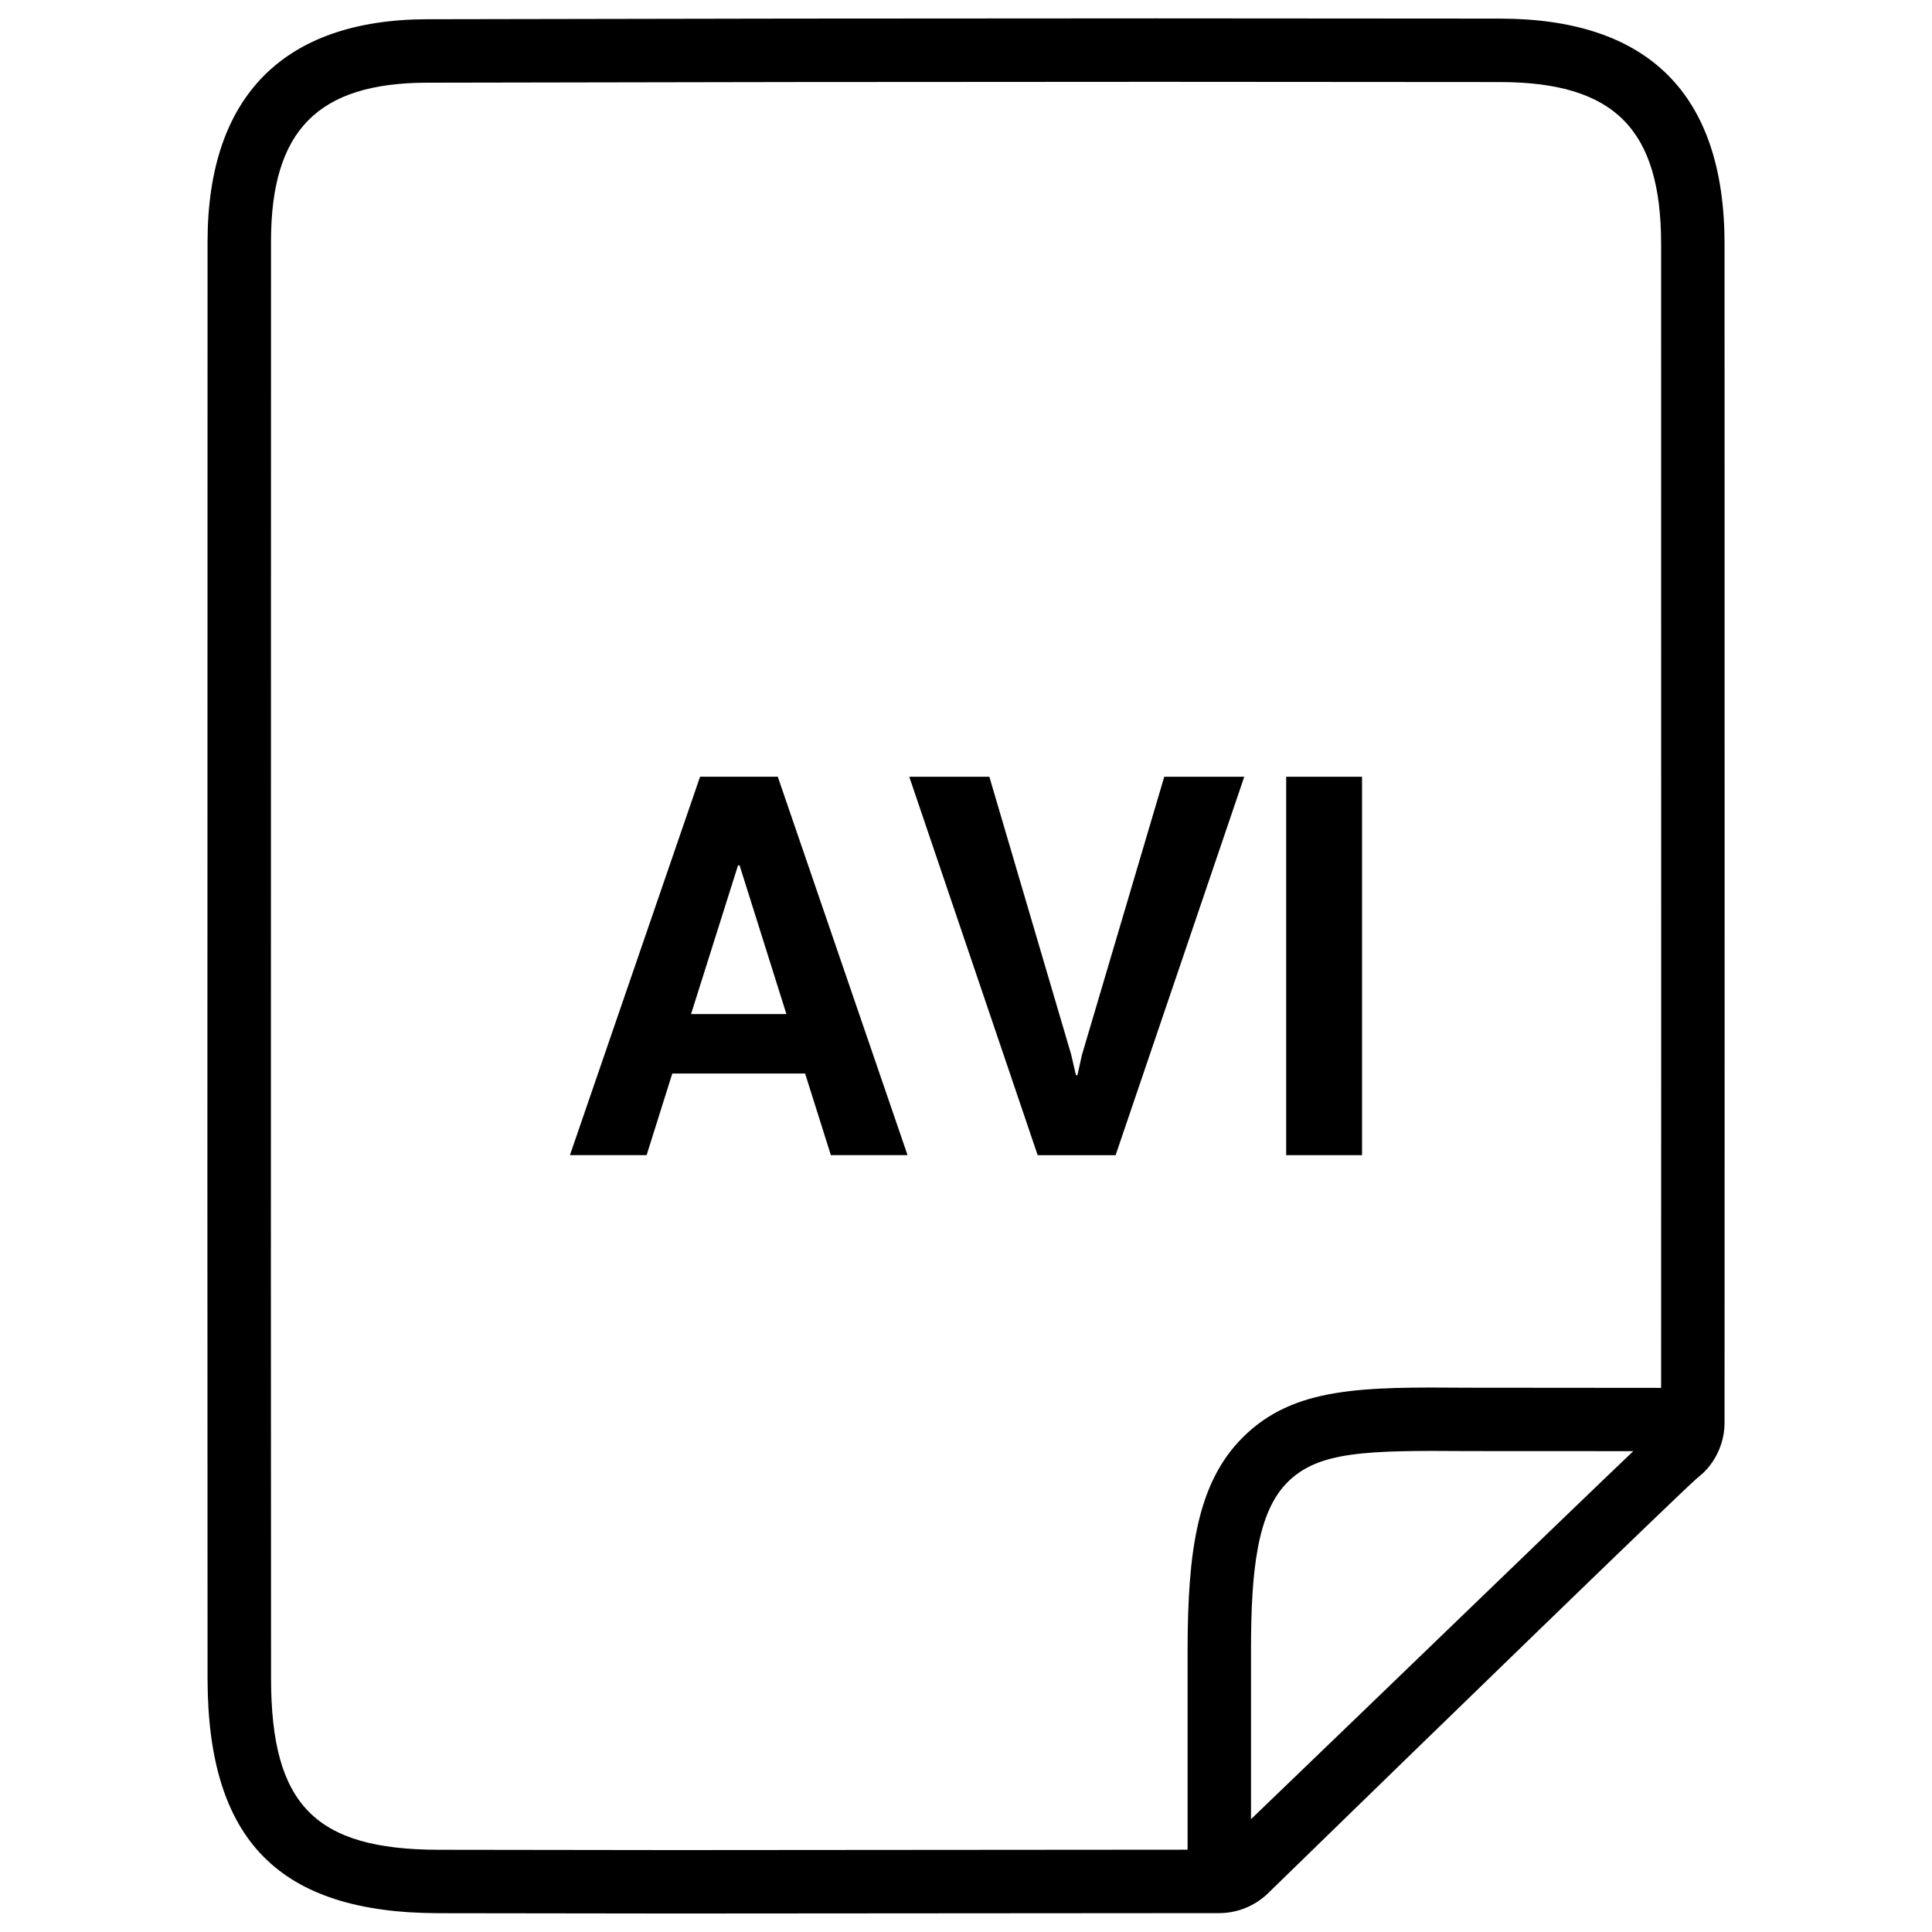 <?xml version="1.0" encoding="UTF-8"?>
<!-- Uploaded to: SVG Repo, www.svgrepo.com, Generator: SVG Repo Mixer Tools -->
<svg width="800px" height="800px" version="1.1" viewBox="144 144 512 512" xmlns="http://www.w3.org/2000/svg">
 <defs>
  <clipPath id="a">
   <path d="m198 148.09h404v503.81h-404z"/>
  </clipPath>
 </defs>
 <g clip-path="url(#a)">
  <path d="m260.09 651.02 62.516 0.082h0.02l144.49-0.105c4.809 0 9.531-1.93 12.953-5.289 43.977-42.844 108.02-104.98 113.42-109.75 0.316-0.25 1.762-1.492 2.035-1.762 3.484-3.441 5.5-8.25 5.5-13.16v-0.734c0-0.043 0.02-0.062 0.02-0.105s-0.02-0.062-0.02-0.105l0.02-103.24-0.02-208.18c0-39.59-20.027-59.703-59.512-59.742l-91.148-0.062c-64.402 0-128.83 0.082-193.23 0.23-37.977 0.121-58.066 20.441-58.129 58.836l-0.043 248.32 0.043 132.73c0.105 42.781 18.957 61.902 61.086 62.031zm215.44-24.918v-45.258c0.02-20.699 1.68-36.105 9.699-44.062 8.164-8.125 20.508-8.461 47.945-8.23l43.664 0.02c-17.066 16.25-64.551 62.223-101.31 97.531zm-259.71-418.16c0.02-29.391 12.406-41.965 41.355-42.027 64.402-0.148 128.79-0.23 193.19-0.23l91.148 0.062c30.332 0.043 42.699 12.492 42.699 42.949l0.02 208.18-0.02 94.926-51.156-0.043c-27.941-0.211-46.203-0.293-59.66 13.121-12.156 12.051-14.609 30.332-14.672 55.945v53.363l-136.09 0.105-62.492-0.082c-32.664-0.082-44.25-11.922-44.312-45.238l-0.043-106.11z"/>
 </g>
 <path d="m322.16 428.5h35.203l6.824 21.621h20.32l-34.387-100.28h-20.594l-34.488 100.28h20.32zm17.422-55.164h0.418l12.406 39.402h-25.27z"/>
 <path d="m439.65 450.13 34.09-100.28h-21.199l-21.832 73.766-1.176 5.312h-0.398l-1.262-5.457-21.684-73.621h-21.223l34.027 100.28z"/>
 <path d="m484.85 349.85h20.109v100.28h-20.109z"/>
</svg>